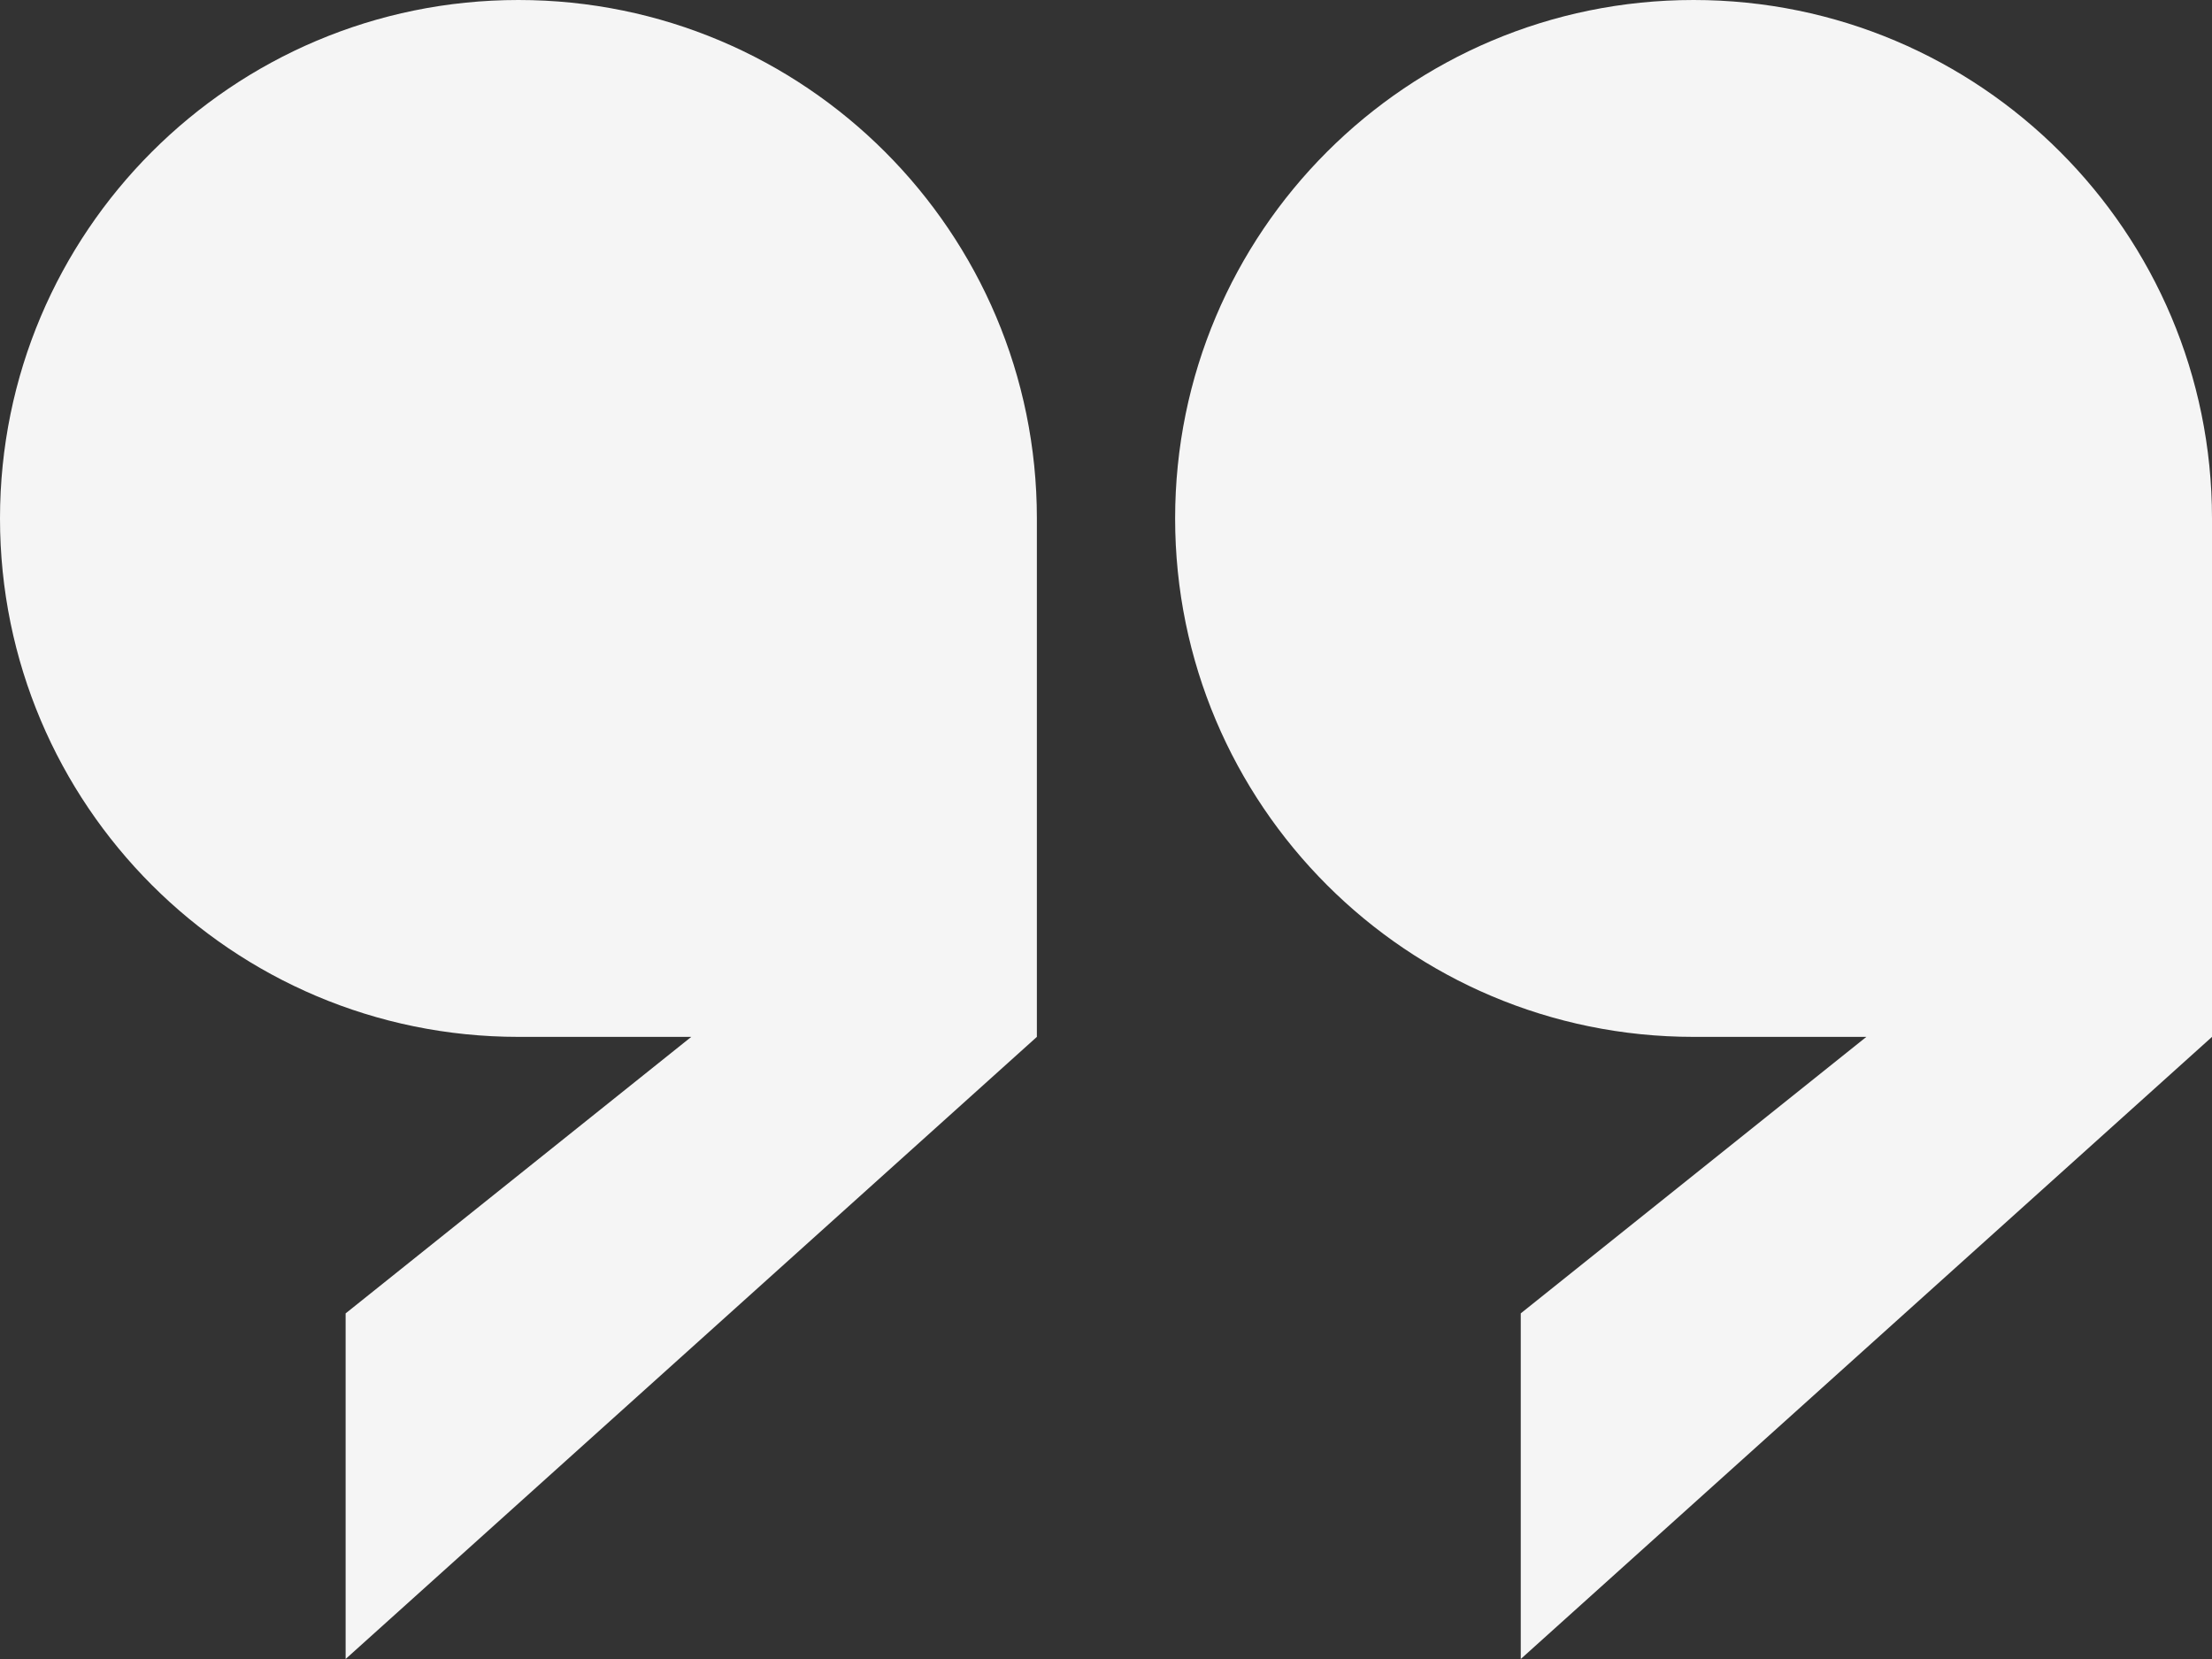 <?xml version="1.0" encoding="UTF-8"?> <svg xmlns="http://www.w3.org/2000/svg" width="64" height="48" viewBox="0 0 64 48" fill="none"><rect x="0" y="0" width="64" height="48" fill="#333333" stroke="none"/> <path fill-rule="evenodd" clip-rule="evenodd" d="M15 0C23.284 0 30 6.716 30 15V30L10 48V38L20 30H15C6.716 30 0 23.284 0 15C0 6.716 6.716 0 15 0ZM49 0C57.284 0 64 6.716 64 15V30L44 48V38L54 30H49C40.716 30 34 23.284 34 15C34 6.716 40.716 0 49 0Z" fill="#F5F5F5"></path> </svg> 